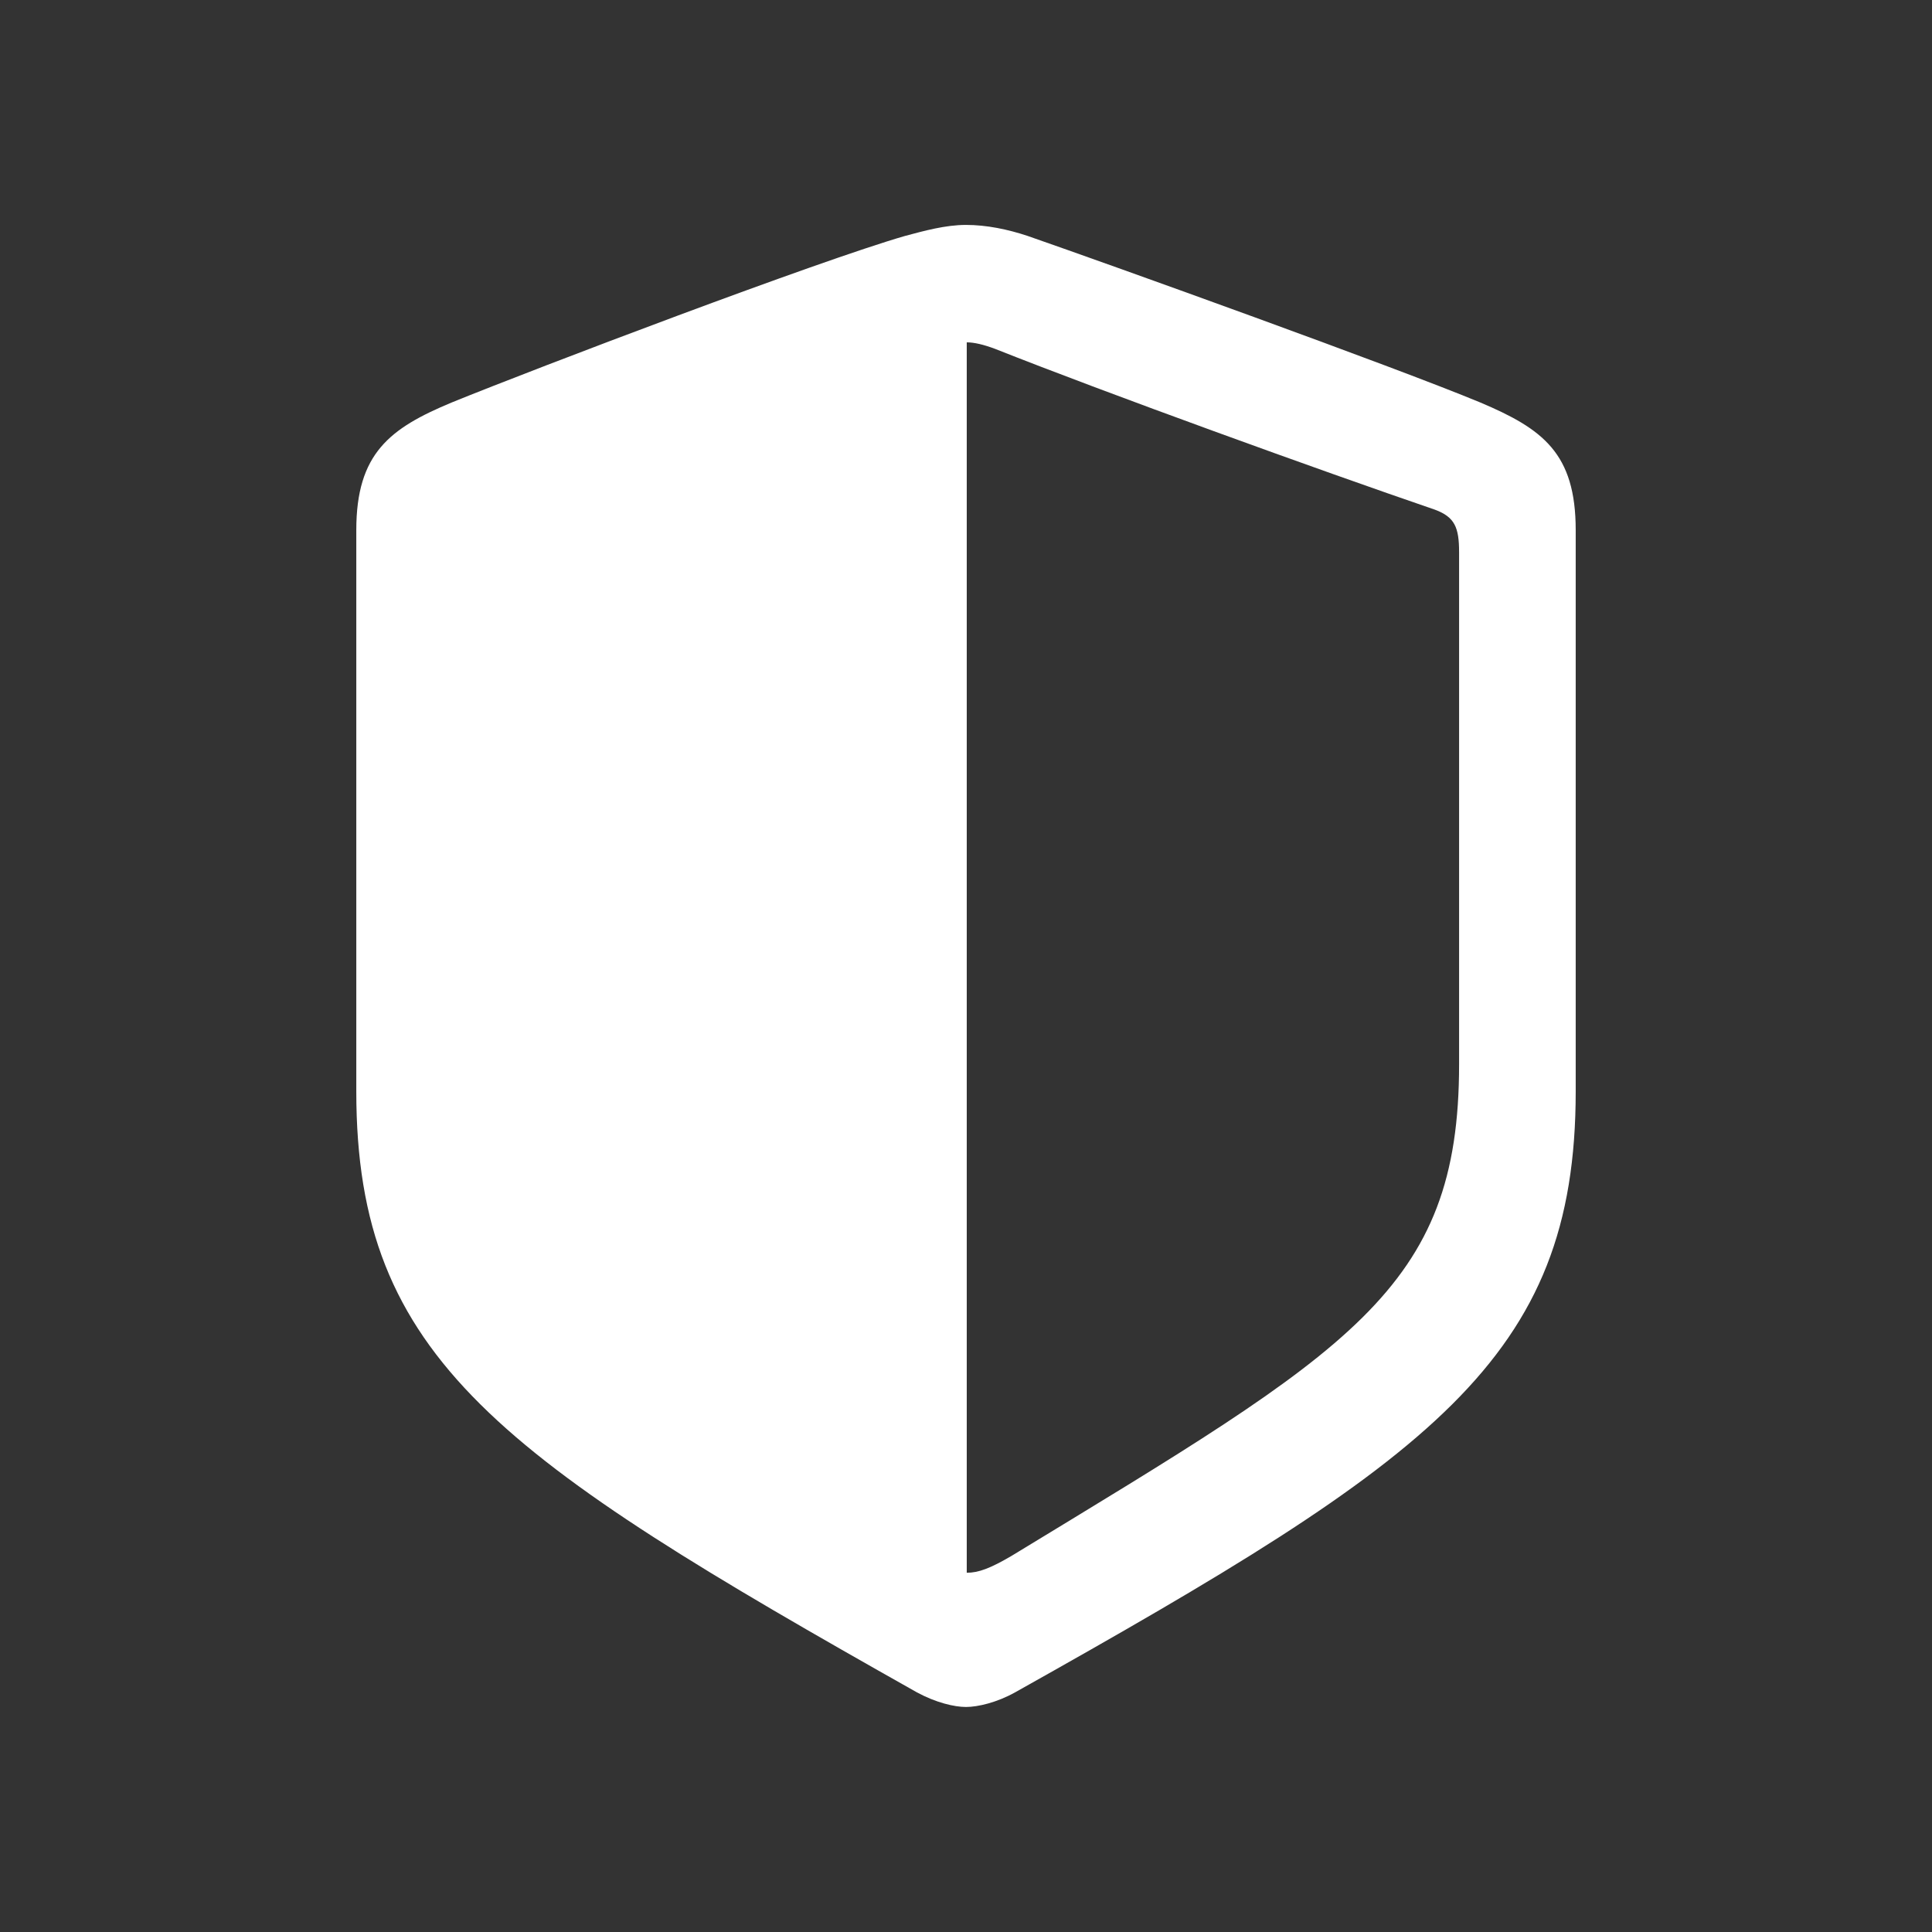 <?xml version="1.0" encoding="utf-8"?>
<!-- Generator: Adobe Illustrator 16.0.3, SVG Export Plug-In . SVG Version: 6.00 Build 0)  -->
<!DOCTYPE svg PUBLIC "-//W3C//DTD SVG 1.0//EN" "http://www.w3.org/TR/2001/REC-SVG-20010904/DTD/svg10.dtd">
<svg version="1.0" id="Ebene_1" xmlns="http://www.w3.org/2000/svg" xmlns:xlink="http://www.w3.org/1999/xlink" x="0px" y="0px"
	 width="36px" height="36px" viewBox="0 0 36 36" enable-background="new 0 0 36 36" xml:space="preserve">
<rect x="0" y="0" width="36" height="36" fill="#333333" stroke="none"/>
<path fill="#FFFFFF" d="M17.084,31.534C9.318,27.159,6.639,25.327,6.639,20.338V9.879c0-1.436,0.629-1.9,1.777-2.379
	c1.613-0.656,6.836-2.639,8.449-3.104C17.221,4.301,17.617,4.191,18,4.191s0.779,0.082,1.148,0.205
	c1.613,0.561,6.822,2.434,8.436,3.104c1.162,0.492,1.777,0.943,1.777,2.379v10.459c0,4.989-2.666,6.835-10.445,11.196
	c-0.342,0.191-0.697,0.273-0.916,0.273S17.439,31.726,17.084,31.534z M18.014,6.379v22.927c0.219,0,0.438-0.082,0.834-0.314
	c6.316-3.842,8.34-4.949,8.34-9.159v-9.543c0-0.465-0.082-0.656-0.451-0.793c-2.119-0.725-6.125-2.174-8.189-2.994
	C18.328,6.42,18.15,6.379,18.014,6.379z"/>
</svg>
